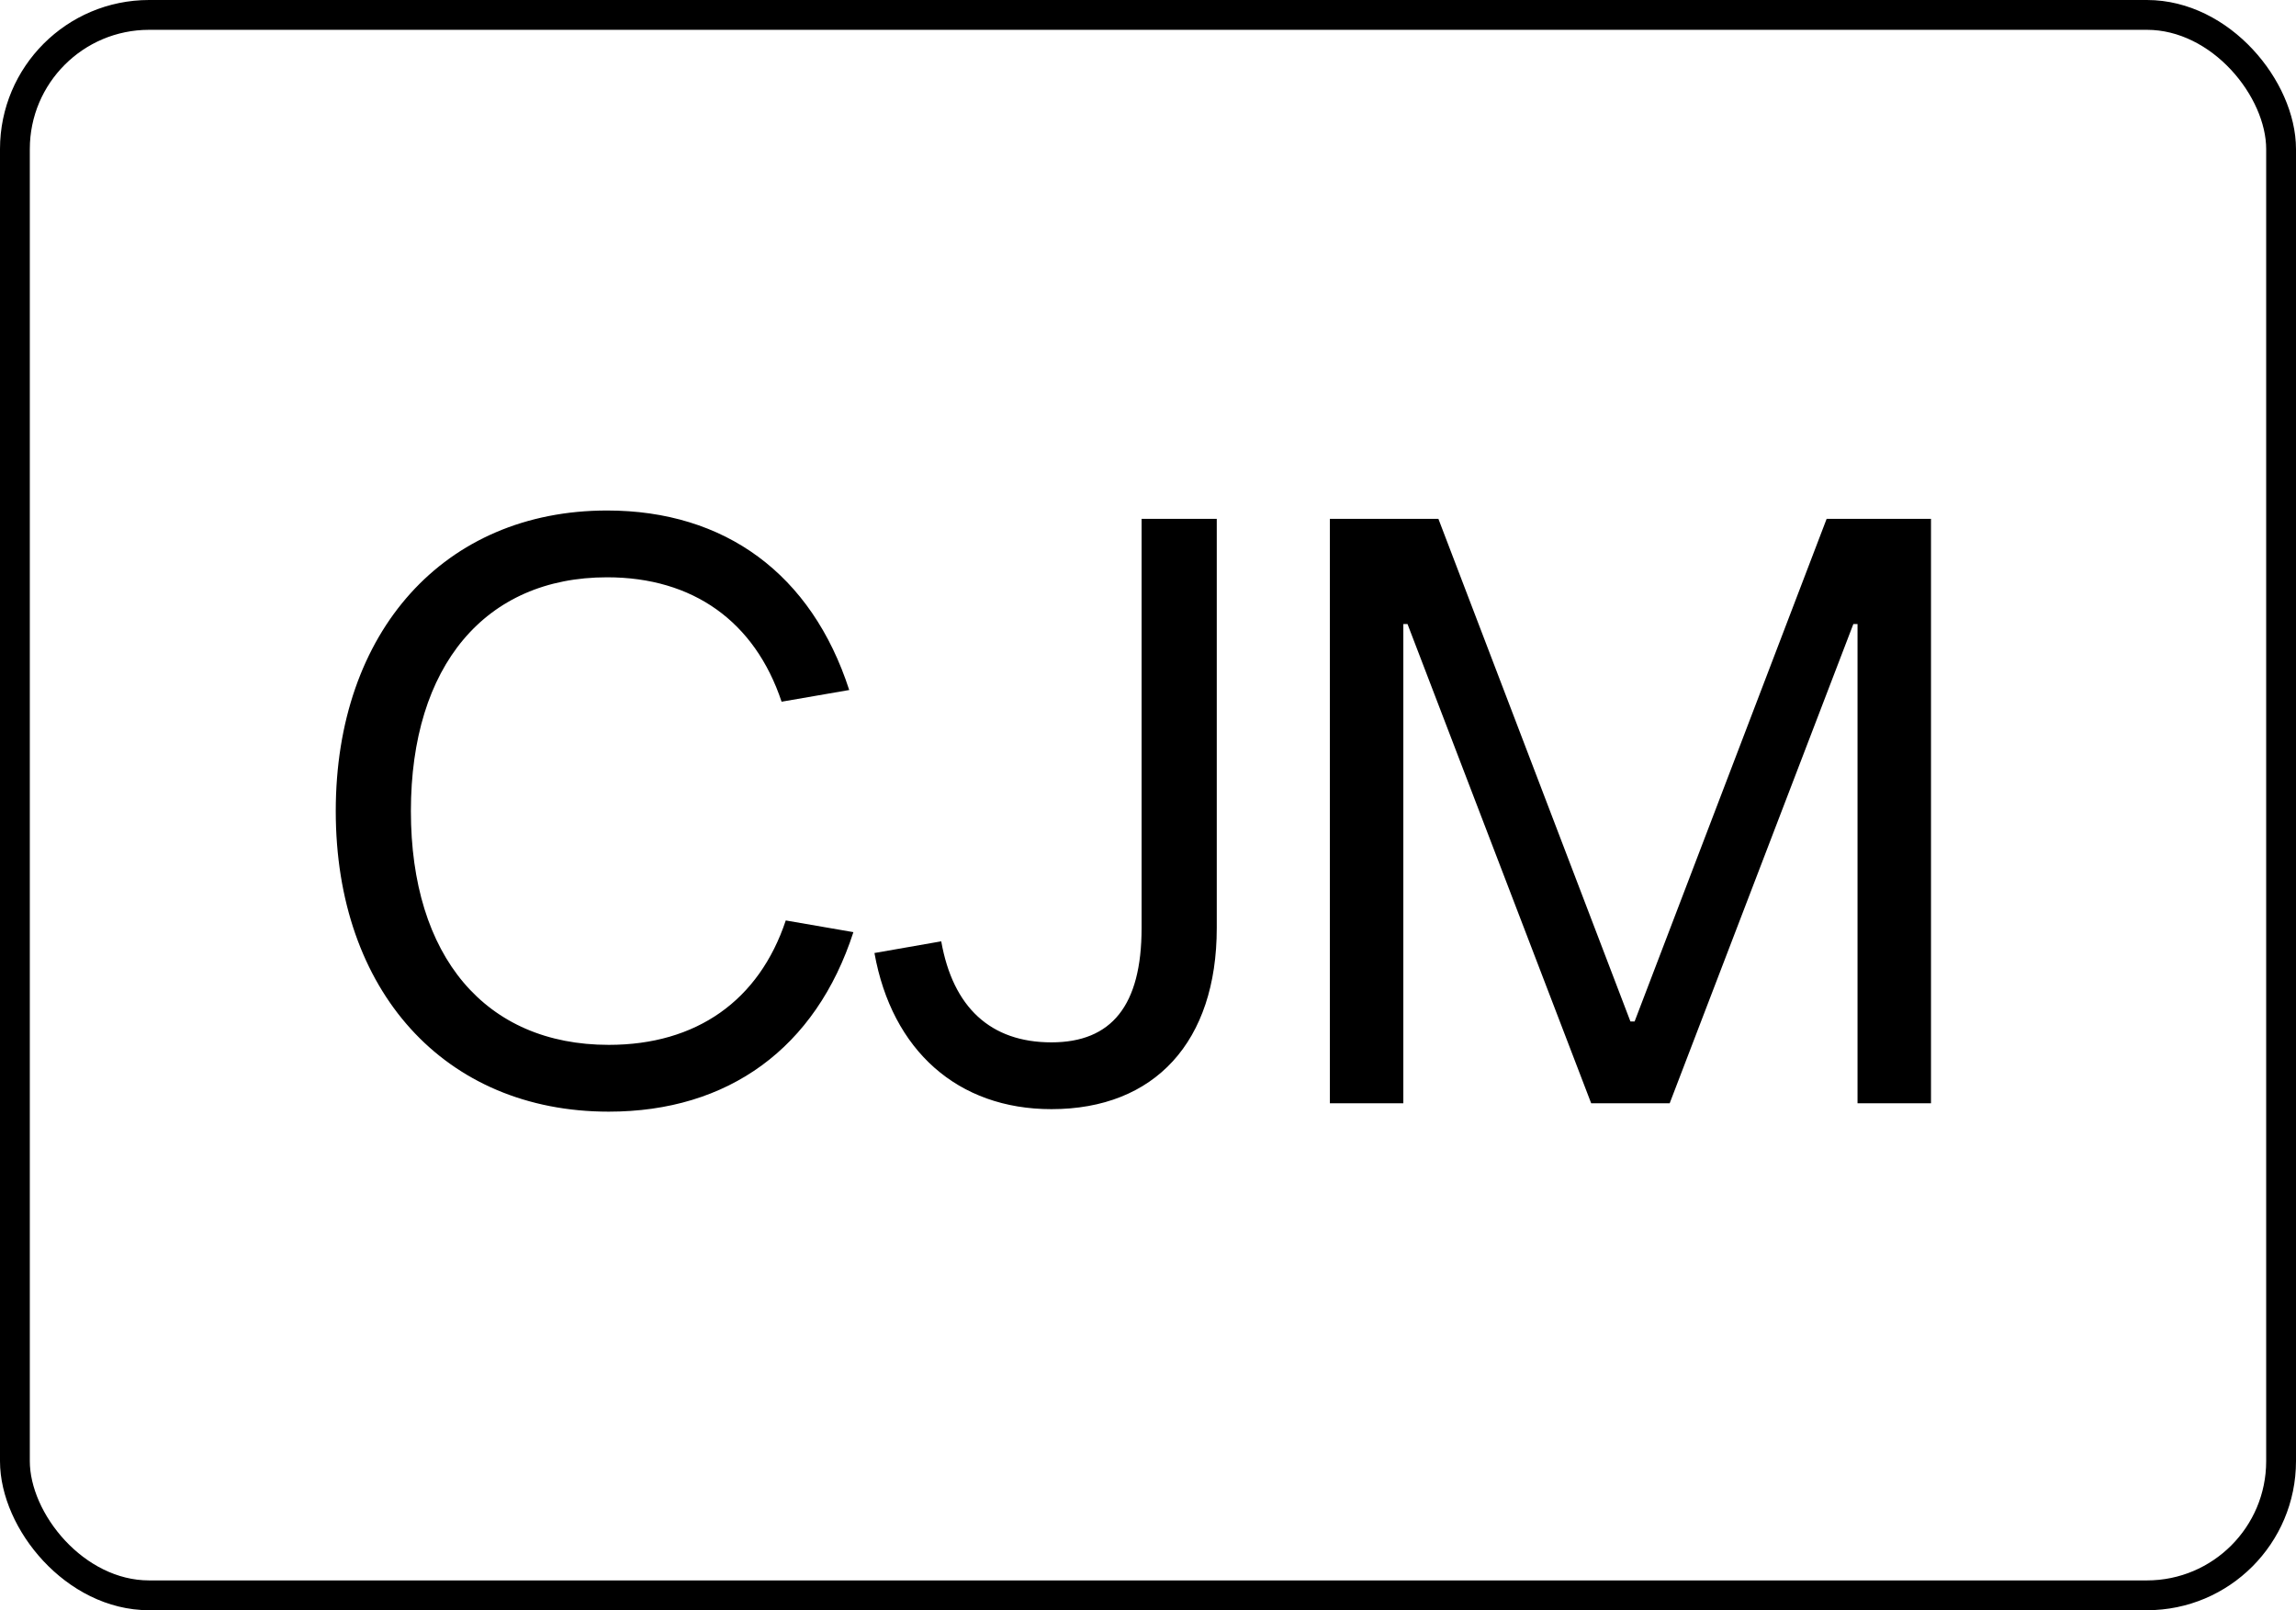 <?xml version="1.0" encoding="UTF-8"?> <svg xmlns="http://www.w3.org/2000/svg" width="77" height="54" viewBox="0 0 77 54" fill="none"><rect x="0.5" y="0.5" width="76" height="53" rx="4.5" stroke="black"></rect><path d="M20.416 37.28C14.9 37.28 11.26 33.22 11.26 27.2C11.26 21.18 14.9 17.12 20.36 17.12C24.308 17.12 27.22 19.248 28.48 23.14L26.212 23.532C25.316 20.844 23.244 19.36 20.36 19.36C16.272 19.36 13.78 22.328 13.78 27.2C13.78 32.072 16.272 35.04 20.416 35.04C23.356 35.04 25.456 33.556 26.352 30.868L28.62 31.26C27.36 35.152 24.42 37.28 20.416 37.28ZM35.261 37.196C32.126 37.196 29.913 35.236 29.326 31.96L31.566 31.568C31.957 33.78 33.218 34.956 35.261 34.956C37.278 34.956 38.285 33.724 38.285 31.12V17.4H40.806V31.12C40.806 34.928 38.733 37.196 35.261 37.196ZM47.063 37H44.599V17.4H48.239L54.679 34.256H54.819L61.259 17.4H64.759V37H62.295V20.928H62.155L55.995 37H53.363L47.203 20.928H47.063V37Z" fill="black"></path></svg> 